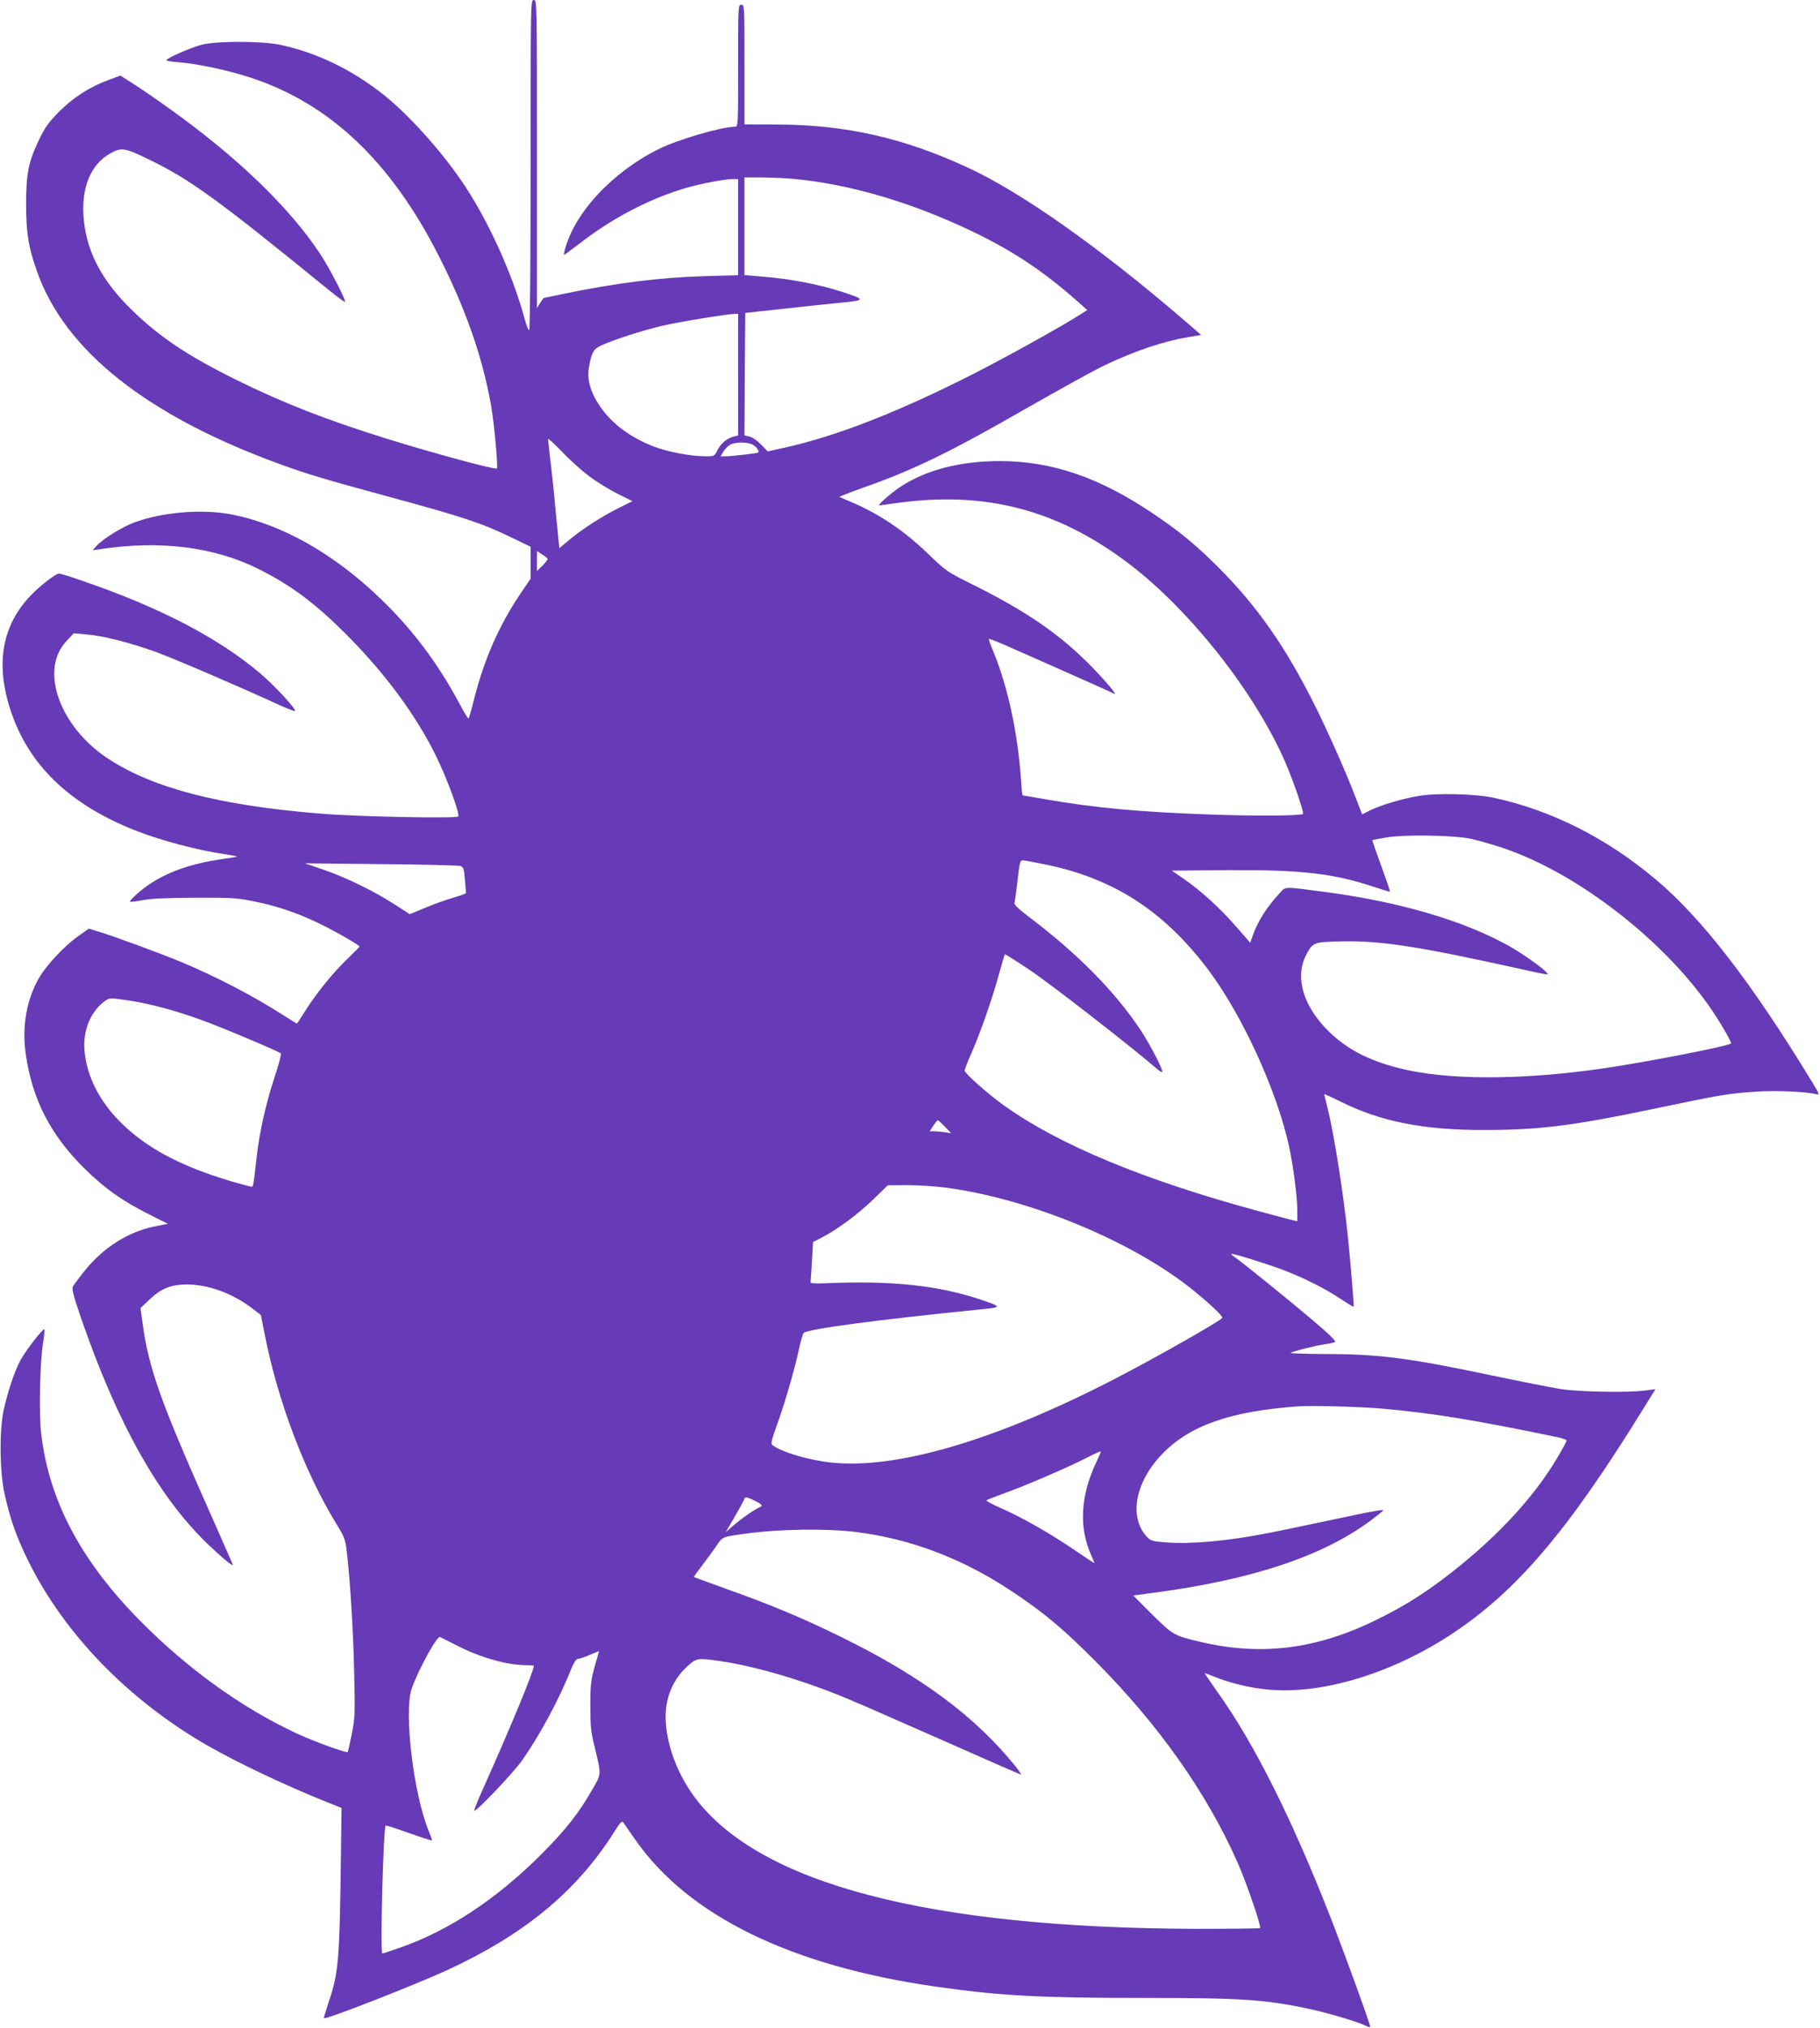 <?xml version="1.0" standalone="no"?>
<!DOCTYPE svg PUBLIC "-//W3C//DTD SVG 20010904//EN"
 "http://www.w3.org/TR/2001/REC-SVG-20010904/DTD/svg10.dtd">
<svg version="1.0" xmlns="http://www.w3.org/2000/svg"
 width="1149pt" height="1280pt" viewBox="0 0 1149 1280"
 preserveAspectRatio="xMidYMid meet">
<g transform="translate(0,1280) scale(0.1,-0.1)"
fill="#673ab7" stroke="none">
<path d="M3350 11761 c0 -572 -4 -1042 -9 -1045 -4 -3 -16 25 -26 62 -79 294
-240 648 -406 887 -135 196 -334 415 -486 536 -202 160 -421 266 -653 316
-119 25 -407 25 -500 0 -70 -19 -220 -86 -220 -97 0 -4 36 -10 80 -13 116 -9
318 -52 455 -98 498 -164 882 -528 1185 -1124 170 -334 277 -641 331 -949 19
-109 44 -384 36 -393 -10 -9 -385 92 -692 187 -377 117 -659 227 -950 371
-304 150 -479 266 -653 433 -191 184 -289 362 -312 568 -23 203 39 361 170
432 67 36 89 33 233 -37 264 -127 433 -249 1146 -830 52 -42 97 -75 99 -72 8
8 -96 210 -155 300 -194 294 -522 611 -950 917 -81 58 -185 130 -230 158 l-83
53 -73 -27 c-120 -44 -223 -110 -314 -201 -67 -68 -89 -99 -126 -176 -68 -142
-82 -213 -82 -409 0 -185 15 -272 70 -427 176 -495 690 -903 1515 -1206 190
-70 281 -97 722 -217 447 -121 573 -163 756 -252 l122 -59 0 -100 0 -101 -71
-105 c-130 -195 -221 -403 -283 -644 -18 -72 -35 -132 -38 -134 -3 -3 -31 43
-62 103 -134 248 -290 456 -487 647 -301 292 -635 480 -958 540 -183 33 -429
12 -602 -52 -78 -29 -200 -104 -239 -148 l-25 -28 41 6 c384 59 726 16 1008
-125 206 -104 353 -213 552 -412 246 -247 439 -508 567 -768 69 -141 151 -363
140 -381 -9 -14 -632 -2 -873 18 -634 52 -1049 159 -1335 345 -308 201 -437
560 -267 742 l47 51 80 -7 c103 -8 276 -52 440 -111 115 -42 532 -221 779
-335 49 -22 93 -39 97 -38 16 6 -124 158 -217 237 -265 225 -638 419 -1124
585 -73 26 -139 46 -147 46 -20 0 -112 -70 -172 -131 -195 -198 -236 -456
-121 -770 118 -323 371 -560 768 -718 158 -63 392 -126 569 -152 46 -7 82 -14
80 -15 -1 -2 -49 -10 -107 -18 -233 -35 -402 -106 -532 -224 -21 -19 -38 -38
-38 -42 0 -4 35 0 78 8 55 11 148 15 332 16 228 1 267 -1 368 -22 151 -30 274
-72 412 -138 100 -48 260 -139 260 -149 0 -1 -37 -38 -81 -81 -91 -88 -195
-217 -265 -329 -25 -41 -48 -75 -50 -75 -2 0 -41 24 -86 53 -185 119 -425 244
-643 335 -127 53 -445 170 -532 195 l-52 16 -68 -48 c-82 -58 -195 -177 -241
-254 -84 -139 -115 -314 -89 -493 41 -283 155 -505 366 -715 130 -129 242
-208 419 -297 l112 -56 -85 -17 c-168 -34 -326 -135 -445 -285 -33 -41 -64
-84 -70 -94 -8 -14 4 -60 51 -197 230 -667 491 -1132 802 -1430 87 -83 157
-141 157 -130 0 3 -59 136 -130 297 -325 729 -401 941 -440 1229 l-13 95 60
57 c74 69 135 92 238 92 131 -1 281 -56 401 -146 l61 -47 22 -112 c83 -426
252 -875 455 -1207 52 -85 57 -98 66 -181 22 -190 40 -493 46 -758 6 -258 5
-285 -15 -386 -12 -61 -24 -112 -26 -114 -8 -8 -219 69 -330 121 -341 160
-680 404 -977 704 -376 379 -579 761 -628 1185 -15 127 -8 463 13 580 7 43 10
78 6 78 -13 0 -114 -131 -147 -190 -38 -67 -84 -205 -109 -320 -28 -132 -25
-392 6 -530 34 -154 74 -269 147 -417 227 -463 634 -883 1134 -1170 194 -111
498 -255 766 -362 l80 -32 -3 -252 c-9 -720 -14 -785 -81 -982 -16 -50 -29
-91 -27 -93 10 -11 562 205 775 302 489 225 819 497 1056 871 44 70 50 75 62
58 7 -10 40 -57 73 -105 335 -480 984 -797 1899 -927 399 -57 654 -71 1288
-71 634 0 780 -9 1057 -67 120 -25 316 -83 368 -109 15 -8 27 -10 27 -5 0 17
-150 430 -239 661 -251 644 -490 1123 -727 1454 -45 64 -81 116 -78 116 2 0
32 -11 67 -25 78 -32 189 -61 290 -74 341 -47 795 82 1187 336 421 274 747
656 1234 1447 l67 108 -63 -8 c-105 -15 -422 -9 -535 9 -56 9 -254 48 -440 87
-524 110 -708 134 -1050 134 -122 1 -219 4 -215 7 10 9 159 47 217 55 28 3 56
10 63 14 9 4 -36 49 -140 137 -161 136 -454 373 -495 400 -13 9 -22 17 -20 19
5 6 227 -63 327 -101 133 -51 265 -117 360 -181 46 -30 84 -53 86 -52 3 4 -19
269 -36 438 -30 288 -89 659 -130 822 -11 42 -20 79 -20 82 0 2 48 -19 108
-49 250 -124 522 -178 902 -177 348 0 556 26 1082 136 409 86 458 94 633 106
121 9 315 0 382 -16 22 -6 20 1 -30 82 -380 624 -695 1032 -987 1276 -310 260
-655 434 -1020 513 -114 25 -364 31 -476 11 -107 -18 -239 -58 -307 -92 l-47
-24 -11 27 c-6 16 -21 55 -34 88 -51 136 -179 424 -254 573 -187 373 -365 627
-610 872 -144 144 -248 229 -412 339 -340 229 -639 331 -968 331 -249 0 -469
-57 -629 -164 -59 -39 -145 -116 -131 -116 3 0 52 7 110 15 562 78 1018 -42
1469 -385 387 -295 796 -815 986 -1255 52 -122 118 -314 110 -322 -12 -12
-297 -14 -581 -4 -453 16 -730 42 -1043 96 -79 14 -144 25 -146 25 -2 0 -7 44
-10 98 -21 298 -83 587 -176 813 -17 39 -29 74 -27 76 2 2 40 -12 83 -30 126
-55 698 -309 708 -315 26 -16 -49 74 -138 166 -201 206 -410 351 -760 525
-157 78 -164 83 -276 191 -155 149 -309 253 -494 331 l-68 29 28 12 c16 7 76
29 134 50 307 108 538 220 1015 494 215 123 440 247 500 275 193 92 371 151
529 178 l79 13 -104 90 c-537 462 -1034 813 -1377 970 -402 185 -764 266
-1189 268 l-213 1 0 378 c0 370 0 377 -20 377 -20 0 -20 -7 -20 -385 0 -382 0
-385 -21 -385 -84 0 -364 -82 -483 -142 -297 -149 -533 -406 -592 -642 -7 -27
-6 -28 12 -15 11 8 65 48 120 90 195 146 422 261 636 323 97 28 245 56 296 56
l32 0 0 -303 0 -304 -212 -6 c-280 -8 -560 -43 -892 -112 -65 -14 -120 -25
-122 -25 -3 0 -13 -15 -24 -32 l-20 -33 0 973 c0 965 0 972 -20 972 -20 0 -20
-7 -20 -1039z m1671 -91 c353 -35 735 -148 1114 -329 263 -126 454 -253 680
-454 l49 -44 -44 -28 c-131 -83 -474 -273 -685 -380 -468 -237 -850 -386
-1179 -460 l-109 -24 -42 43 c-24 25 -56 47 -74 51 l-31 7 2 386 3 387 240 26
c132 15 298 32 369 39 152 15 151 20 -4 70 -137 44 -311 78 -472 92 l-138 12
0 308 0 308 109 0 c60 0 155 -5 212 -10z m-361 -1234 l0 -384 -27 -7 c-42 -10
-82 -43 -103 -86 -20 -39 -21 -39 -78 -39 -88 0 -237 28 -323 61 -150 58 -267
145 -342 256 -62 91 -84 173 -67 256 17 87 28 105 79 128 84 38 268 97 388
124 109 25 398 72 451 74 l22 1 0 -384z m-942 -641 c47 -35 128 -85 180 -111
l95 -47 -88 -44 c-107 -53 -229 -132 -312 -201 l-62 -52 -5 53 c-3 28 -13 129
-22 222 -8 94 -22 222 -30 285 -7 63 -14 121 -14 128 0 7 39 -28 87 -78 47
-50 125 -120 171 -155z m1033 199 c23 -12 45 -41 36 -50 -4 -5 -169 -24 -205
-24 l-33 0 17 28 c9 16 28 36 42 44 31 19 107 20 143 2z m-1294 -721 c2 -5
-13 -24 -32 -43 l-35 -34 0 63 0 63 32 -21 c18 -11 34 -24 35 -28z m5833
-1768 c41 -9 129 -34 195 -56 476 -158 1039 -597 1332 -1039 63 -95 116 -190
111 -196 -18 -17 -546 -120 -811 -158 -522 -75 -989 -74 -1287 3 -192 49 -328
120 -441 231 -161 158 -215 339 -145 479 42 82 49 85 206 89 259 8 497 -29
1169 -178 73 -17 140 -30 148 -30 20 0 -50 57 -152 125 -275 183 -721 325
-1240 394 -281 37 -255 37 -296 -6 -77 -82 -138 -177 -168 -262 l-18 -51 -92
105 c-102 117 -225 228 -332 301 l-71 49 348 3 c463 3 671 -20 923 -104 57
-19 105 -33 106 -32 2 2 -23 75 -55 163 -32 88 -58 161 -56 162 1 2 40 9 87
17 113 20 433 15 539 -9z m-2696 -160 c436 -88 756 -295 1037 -670 214 -286
433 -766 508 -1115 27 -127 51 -315 51 -399 l0 -69 -42 10 c-24 6 -115 30
-203 54 -723 196 -1259 418 -1607 667 -101 72 -248 203 -248 220 0 7 20 59 45
115 58 134 128 335 171 491 19 68 36 126 38 128 1 2 72 -42 155 -98 123 -81
644 -486 800 -621 18 -16 35 -27 38 -24 9 9 -73 168 -134 261 -159 241 -393
479 -694 708 -71 53 -107 87 -105 97 3 8 10 58 16 110 17 149 19 160 37 160 8
0 70 -11 137 -25z m-3692 -10 c25 -7 26 -11 33 -86 4 -43 7 -82 7 -86 -1 -3
-38 -17 -84 -30 -45 -13 -125 -42 -177 -64 l-94 -39 -93 60 c-131 85 -309 172
-449 220 l-120 41 475 -5 c261 -2 487 -8 502 -11z m-2087 -850 c128 -19 296
-64 455 -122 130 -47 489 -198 503 -212 4 -4 -14 -75 -42 -157 -53 -161 -93
-340 -111 -499 -19 -173 -21 -185 -32 -185 -6 0 -65 16 -131 35 -318 95 -536
211 -698 374 -135 135 -214 295 -226 456 -9 119 37 234 119 299 39 30 35 30
163 11z m5150 -796 l40 -42 -40 7 c-22 3 -52 6 -68 6 l-27 0 22 35 c13 19 25
35 28 35 3 0 24 -19 45 -41z m1 -384 c534 -70 1184 -339 1565 -647 111 -90
191 -166 185 -176 -13 -21 -432 -258 -686 -389 -747 -385 -1372 -568 -1783
-524 -147 16 -316 67 -373 112 -8 7 0 40 28 117 47 126 119 372 143 492 10 47
23 90 29 97 23 25 479 85 1120 149 133 13 132 16 -4 62 -272 90 -559 120 -975
103 -67 -3 -99 -1 -98 6 1 6 5 66 9 133 l7 121 51 26 c95 48 230 147 326 240
l95 92 122 1 c67 0 175 -7 239 -15z m2764 -1396 c315 -28 579 -71 1108 -181
28 -6 52 -15 52 -20 0 -6 -25 -52 -55 -103 -156 -266 -408 -533 -733 -777
-134 -100 -247 -170 -403 -247 -386 -192 -740 -236 -1132 -141 -155 37 -162
41 -293 170 -66 66 -120 120 -119 120 0 0 68 9 150 20 610 83 1047 230 1344
450 43 32 81 63 85 68 3 5 -67 -6 -157 -25 -420 -89 -499 -105 -592 -123 -237
-46 -467 -67 -621 -55 -87 6 -99 10 -122 34 -118 125 -76 349 99 528 174 178
432 267 859 297 83 6 400 -3 530 -15z m-1780 -273 c0 -2 -16 -37 -35 -78 -93
-203 -103 -397 -29 -567 13 -29 24 -55 24 -57 0 -2 -55 34 -122 80 -158 108
-338 210 -466 266 -56 24 -98 47 -94 51 4 3 54 23 112 44 134 48 378 153 500
214 95 48 110 54 110 47z m-2185 -308 c48 -24 54 -32 29 -42 -28 -11 -120 -75
-167 -117 l-46 -40 54 92 c30 51 57 101 61 111 7 23 14 23 69 -4z m645 -198
c345 -44 673 -170 980 -375 204 -136 316 -230 525 -439 401 -403 706 -835 900
-1276 55 -125 149 -399 140 -409 -4 -3 -187 -5 -408 -5 -1686 6 -2749 284
-3157 825 -106 141 -173 309 -186 469 -12 144 35 270 133 361 62 56 64 56 216
34 224 -33 536 -126 808 -241 74 -31 346 -150 606 -265 259 -115 474 -209 478
-209 4 0 -10 21 -31 48 -254 316 -595 570 -1099 818 -245 120 -441 203 -725
304 -113 41 -207 75 -209 76 -2 2 19 31 46 66 27 35 68 91 91 124 45 67 36 63
187 84 218 30 513 34 705 10z m-2535 -711 c156 -81 326 -129 451 -129 24 0 44
-2 44 -4 0 -34 -147 -389 -329 -795 -28 -63 -49 -116 -47 -119 11 -10 246 238
303 318 113 162 237 392 312 583 15 36 29 57 40 57 9 0 42 11 74 25 l59 24 -6
-22 c-47 -160 -49 -173 -49 -322 0 -130 3 -165 28 -265 42 -176 43 -163 -17
-267 -86 -150 -165 -249 -313 -399 -286 -288 -593 -491 -903 -598 -57 -20
-106 -36 -108 -36 -15 0 6 793 21 808 2 2 68 -19 146 -47 79 -28 144 -49 146
-47 2 1 -8 30 -22 64 -95 233 -156 749 -106 893 40 117 160 336 179 327 4 -2
48 -24 97 -49z"/>
</g>
</svg>
